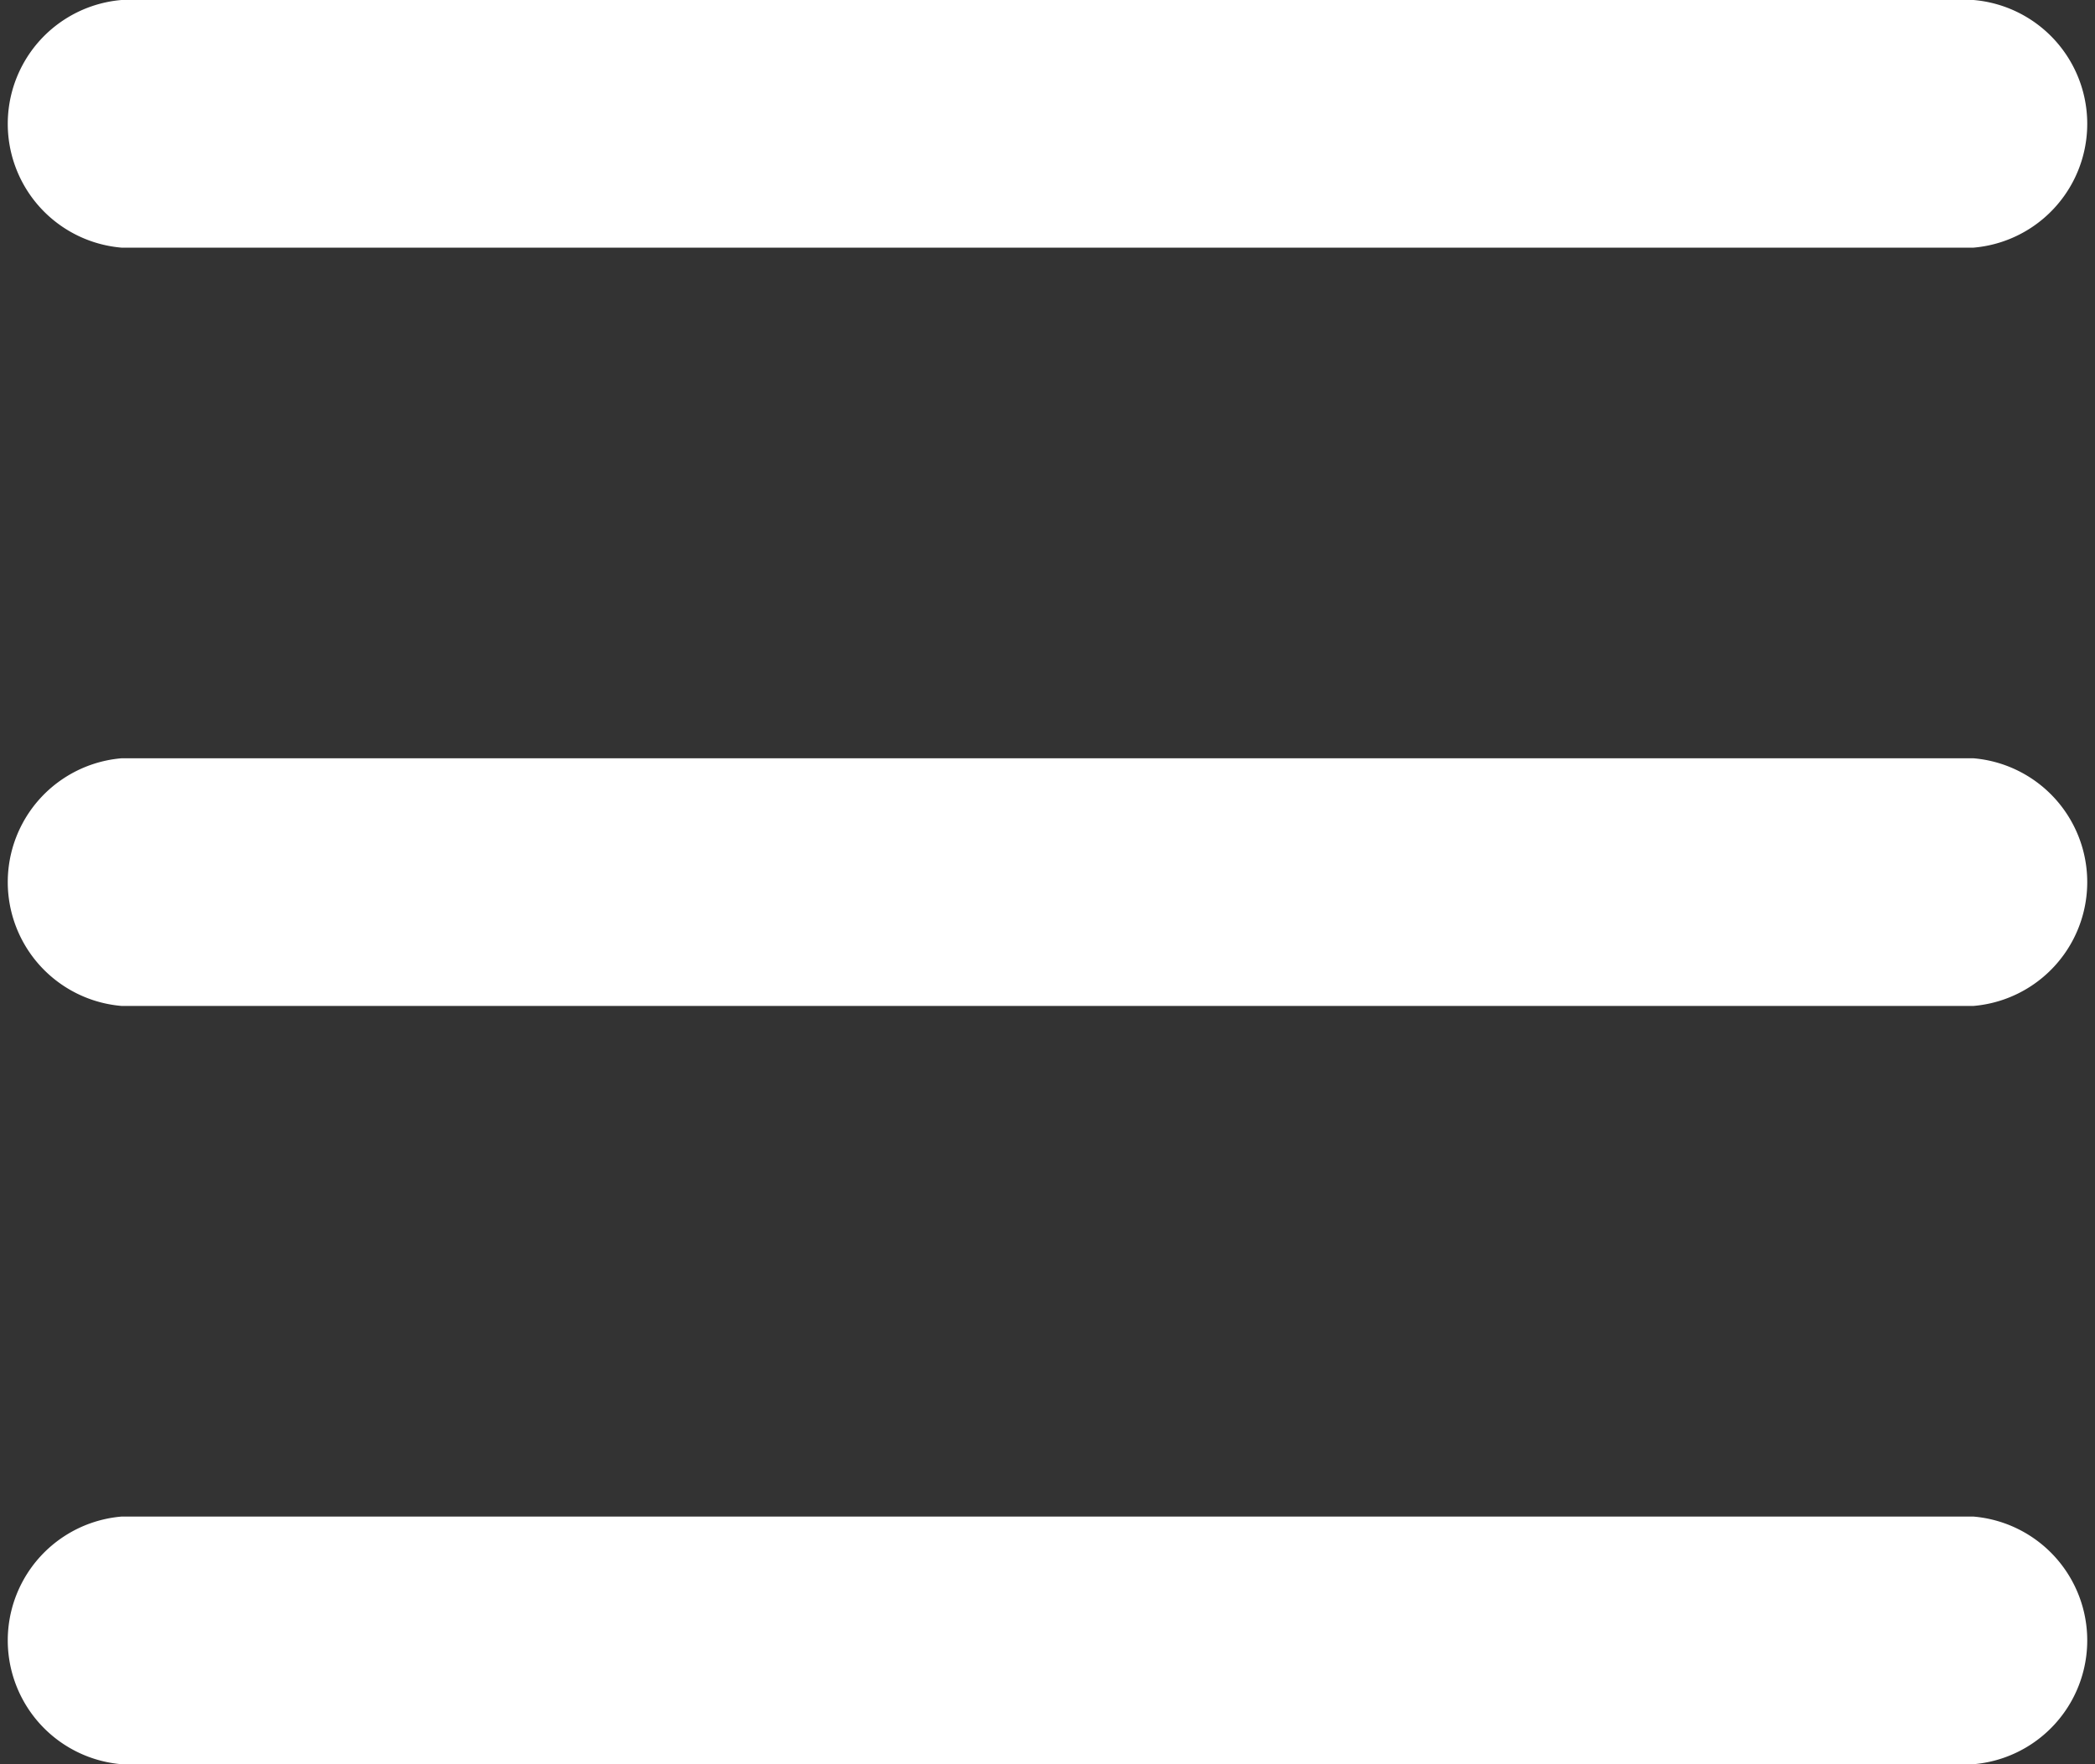 <svg xmlns="http://www.w3.org/2000/svg" width="18.544" height="15.616" viewBox="0 0 18.544 15.616">
  <rect x="0" y="0" width="18.544" height="15.616" fill="#333333" stroke="none"/>
  <g id="icon-hamburger" transform="translate(0 -5.776)">
    <g id="Navigation" transform="translate(0 5.776)">
      <g id="Group_70" data-name="Group 70" transform="translate(0 0)">
        <path id="Path_163" data-name="Path 163" d="M1.075,7.968H17.469a1.1,1.1,0,0,0,0-2.192H1.075a1.1,1.1,0,0,0,0,2.192Zm16.394,4.52H1.075a1.1,1.1,0,0,0,0,2.192H17.469a1.1,1.1,0,0,0,0-2.192Zm0,6.712H1.075a1.1,1.1,0,0,0,0,2.192H17.469a1.1,1.1,0,0,0,0-2.192Z" transform="translate(0 -5.776)" fill="#fff"/>
      </g>
    </g>
  </g>
</svg>
